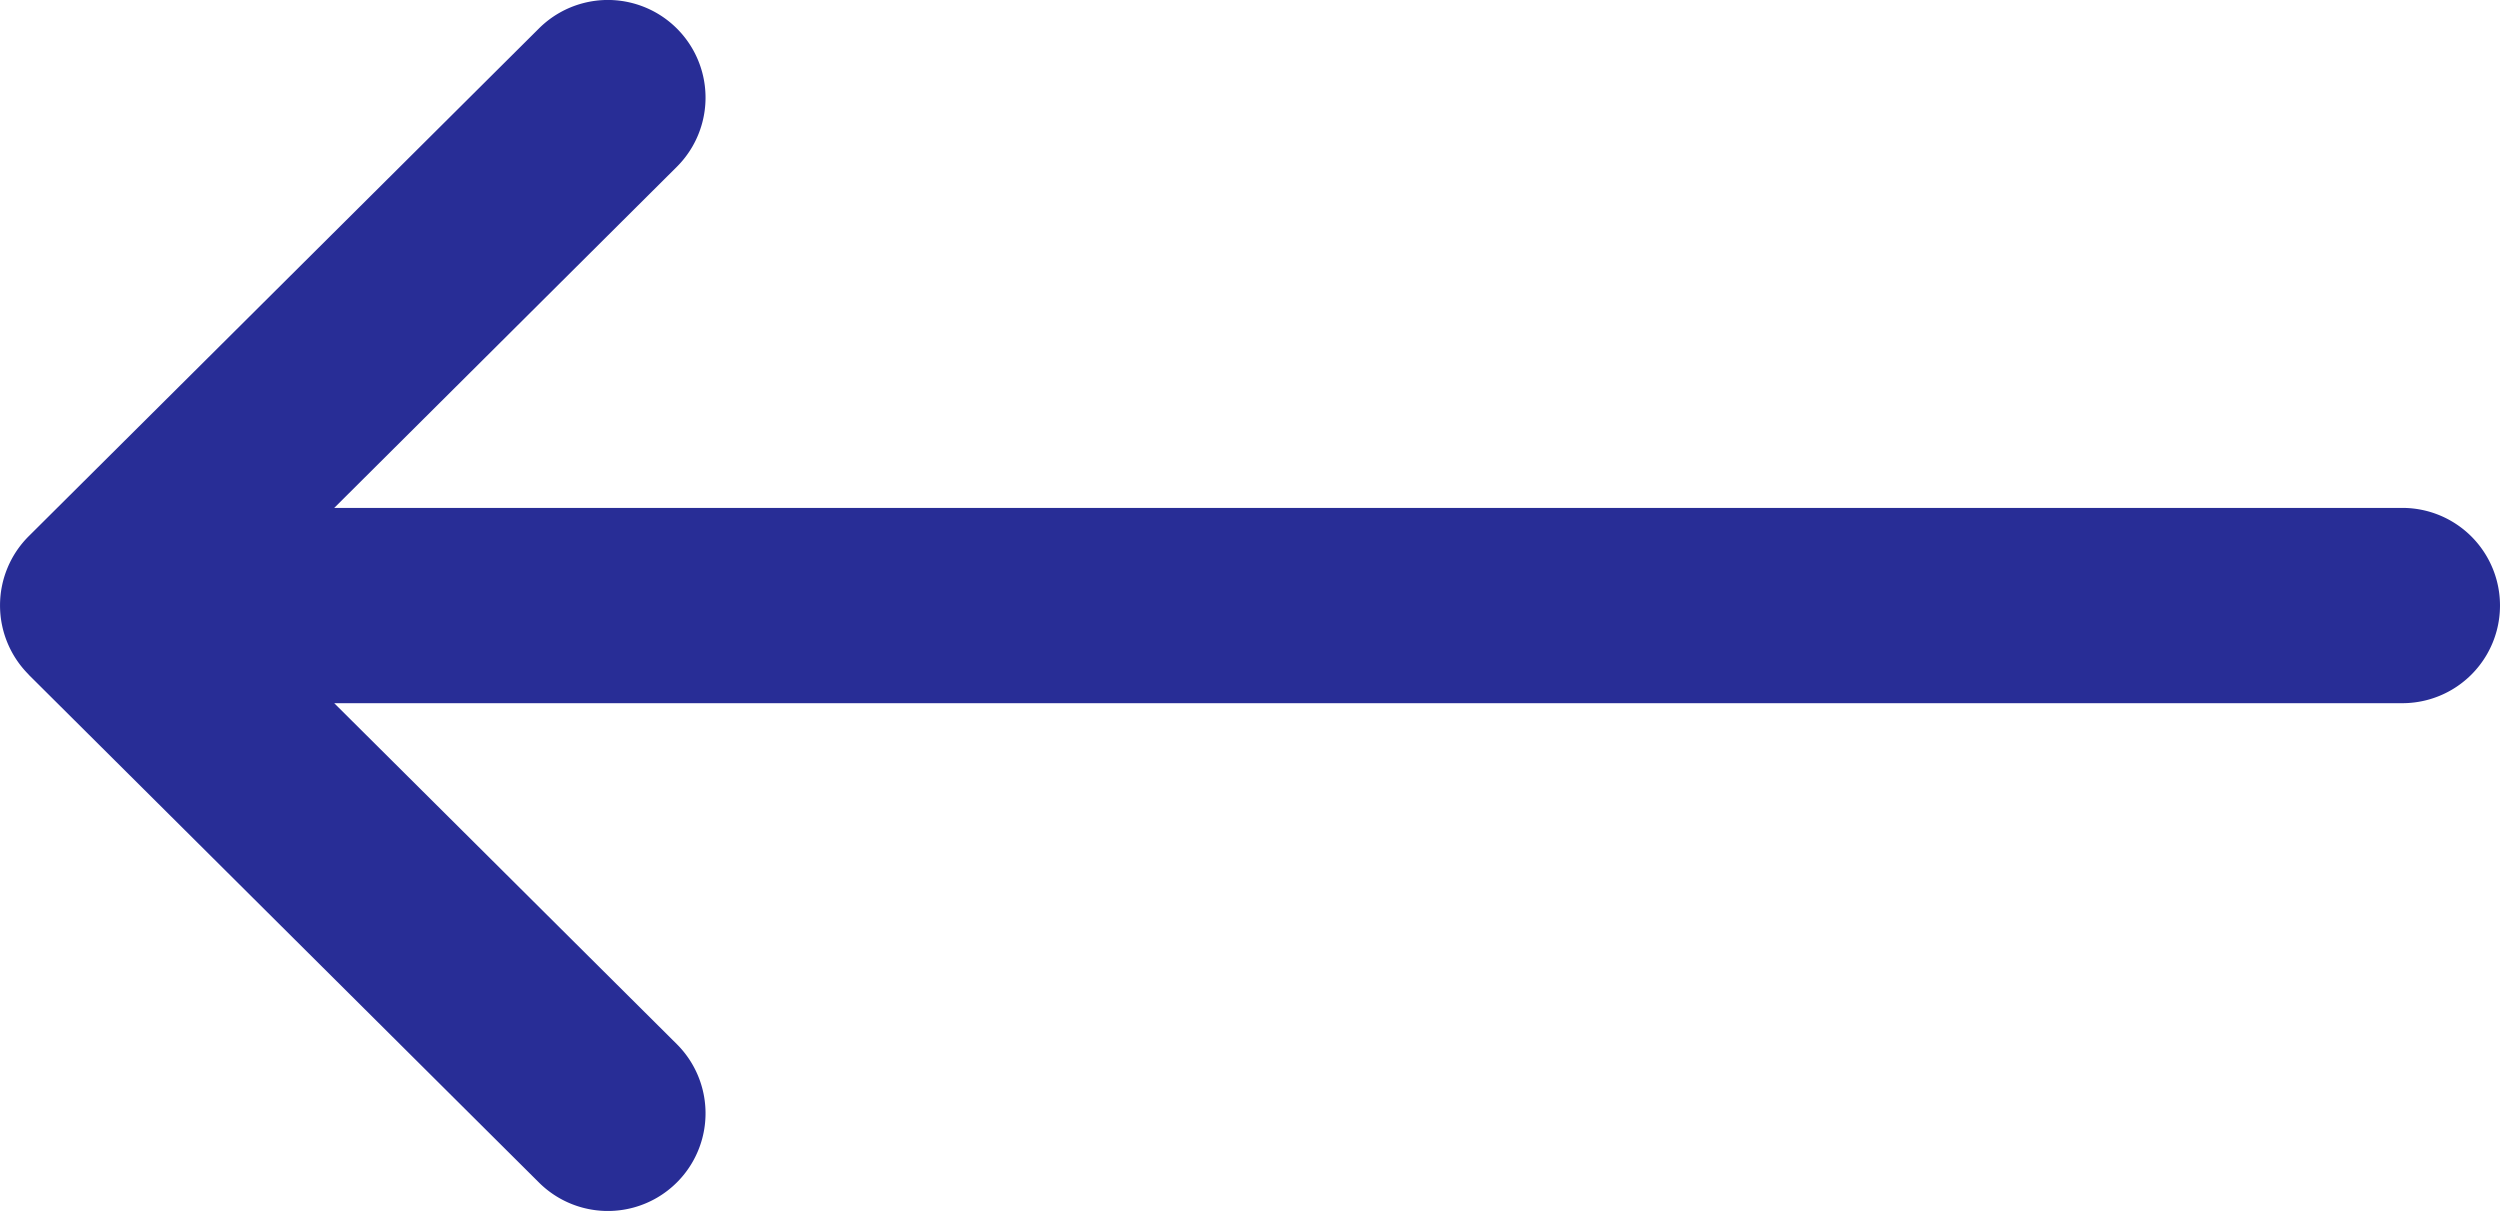 <svg xmlns="http://www.w3.org/2000/svg" width="18.281" height="8.855" viewBox="0 0 18.281 8.855">
  <g id="seta-direita" transform="translate(18.281 8.855) rotate(180)">
    <g id="Grupo_168" data-name="Grupo 168">
      <path id="Caminho_164" data-name="Caminho 164" d="M18.072,3.922h0L14.34.208A.714.714,0,1,0,13.332,1.22l2.505,2.493H.714a.714.714,0,1,0,0,1.428H15.837L13.332,7.635A.714.714,0,1,0,14.34,8.647l3.731-3.713h0a.715.715,0,0,0,0-1.012Z" fill="#282d96"/>
    </g>
  </g>
</svg>

